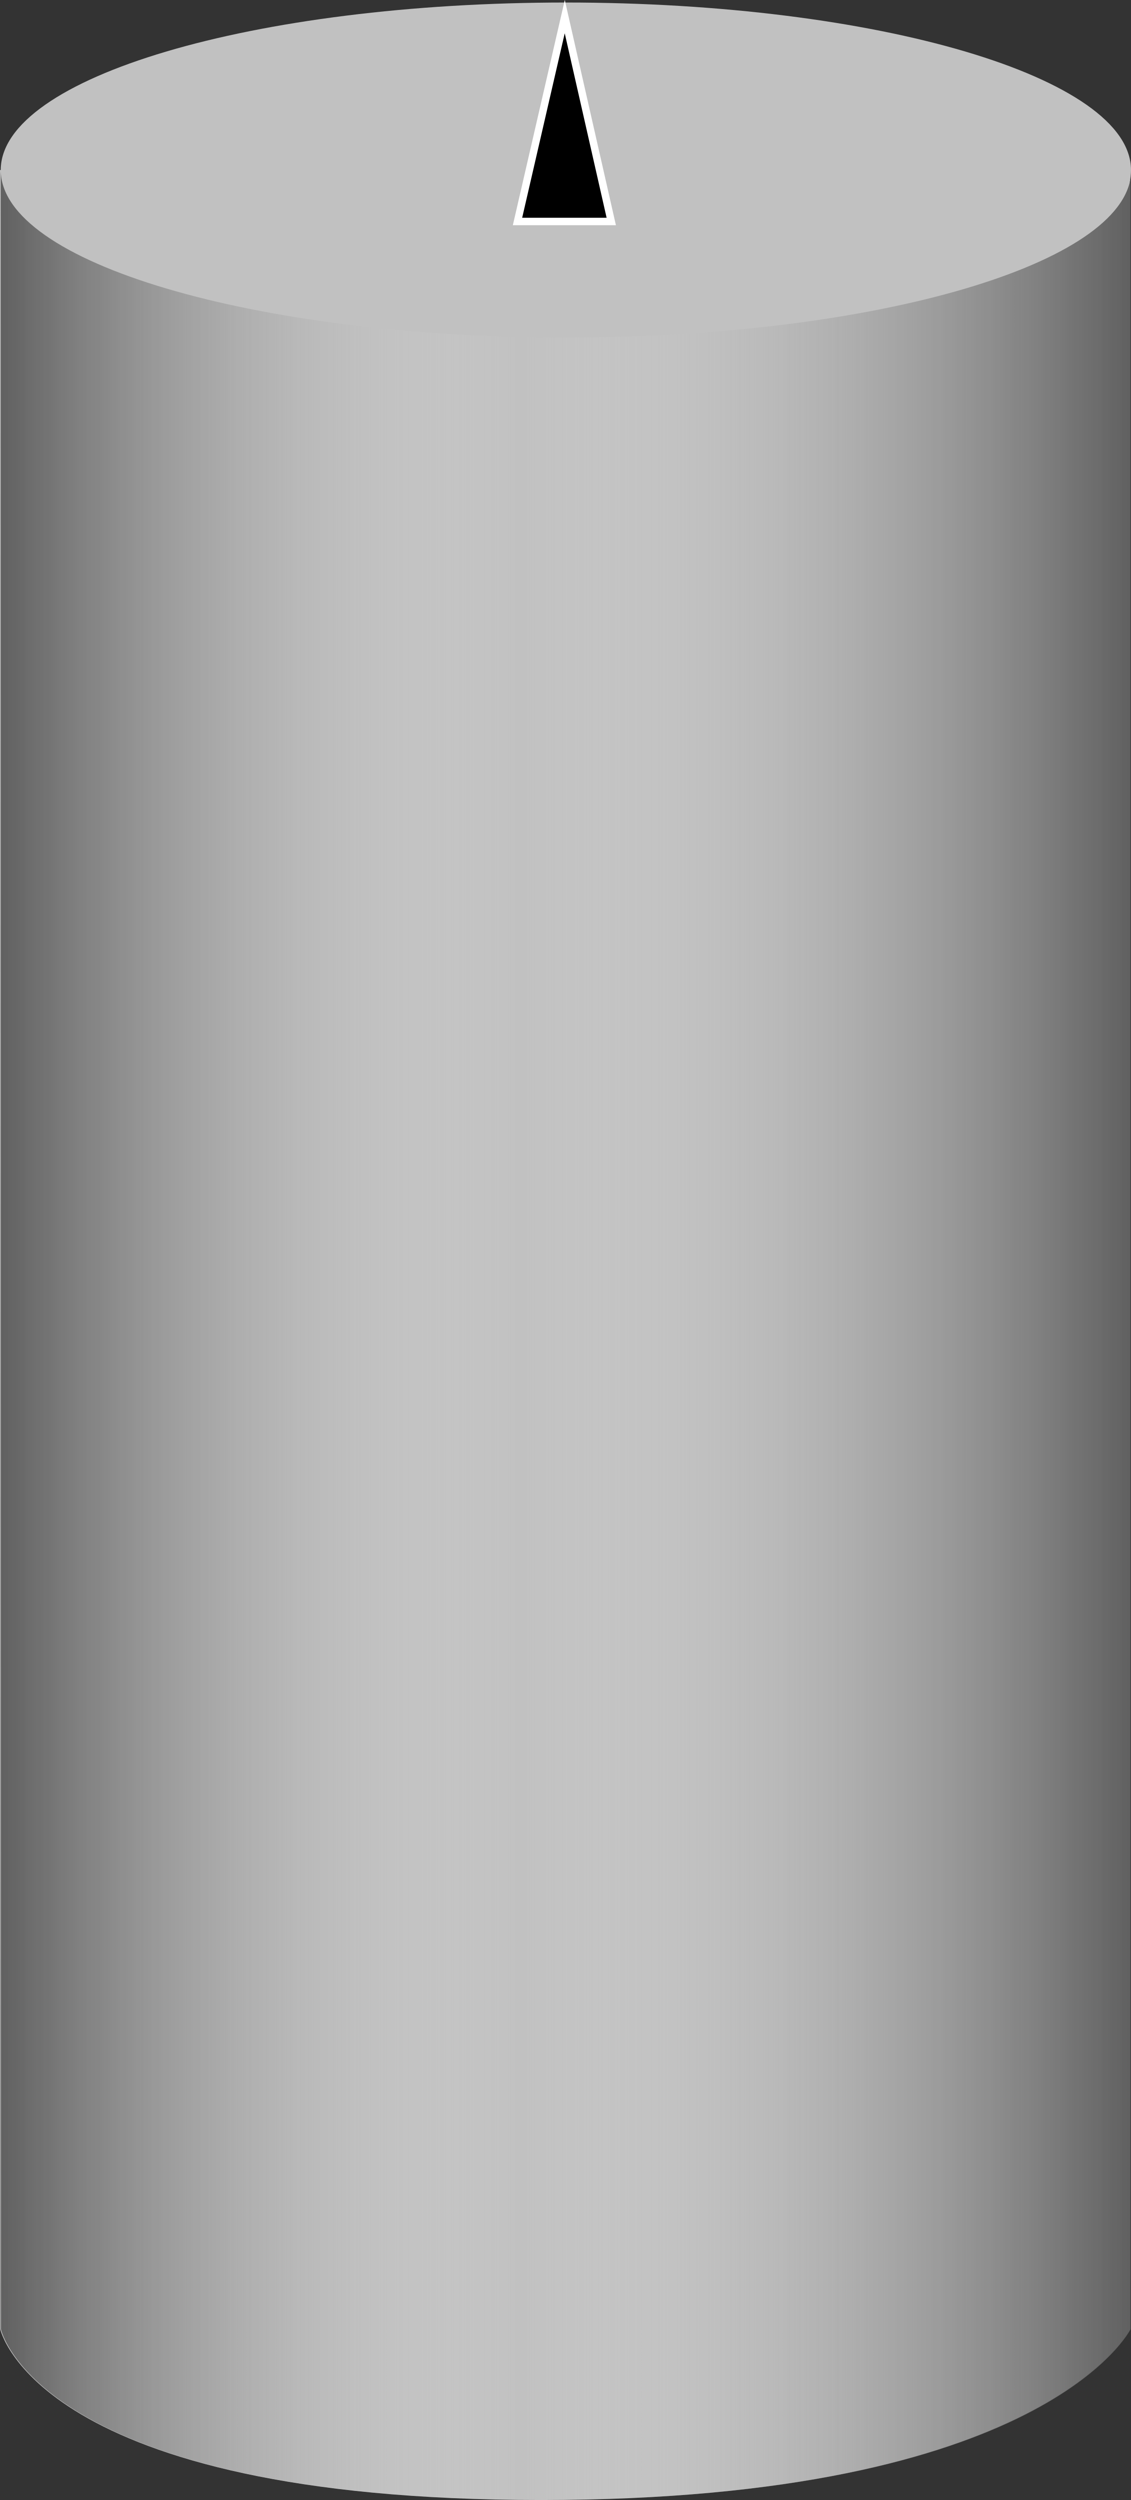 <?xml version="1.0" encoding="UTF-8"?>
<svg id="uuid-bf7b28f3-6480-41cd-8608-1ed0c9fc349f" data-name="back" xmlns="http://www.w3.org/2000/svg" xmlns:xlink="http://www.w3.org/1999/xlink" viewBox="0 0 457.2 1010.42">
  <rect x="0" y="0" width="457.2" height="1010.42" fill="#333333" stroke="none"/>
  <defs>
    <style>
      .uuid-c53b017b-2215-420f-a31b-75799ecb9b0d {
        stroke: #fff;
        stroke-miterlimit: 10;
        stroke-width: 3px;
      }

      .uuid-ea42fd8b-5ecc-4bb2-a0a3-b391585433ee {
        fill: url(#uuid-2e3f6bcc-fe0b-4ac4-a774-2aa4e1c4b916);
      }

      .uuid-82559b05-eacf-4366-9ae3-fae546dc13ef {
        fill: #c1c1c1;
      }
    </style>
    <linearGradient id="uuid-2e3f6bcc-fe0b-4ac4-a774-2aa4e1c4b916" data-name="Unbenannter Verlauf" x1=".3" y1="576.96" x2="457" y2="576.96" gradientTransform="translate(0 1116.54) scale(1 -1)" gradientUnits="userSpaceOnUse">
      <stop offset="0" stop-color="#606060"/>
      <stop offset=".46" stop-color="#e6e6e6" stop-opacity="0"/>
      <stop offset="1" stop-color="#606060"/>
    </linearGradient>
  </defs>
  <path id="uuid-58362a45-cbc3-46d4-bb0e-fc34ef84836e" data-name="icon-color" class="icon-color uuid-82559b05-eacf-4366-9ae3-fae546dc13ef" d="M457.2,68.72C457.2,31.32,354.9,1.02,228.7,1.02S.3,31.32,.3,68.72h-.3L.1,941.42s14.8,69,218.6,69,238-69,238-69V73.82c.3-1.7,.5-3.4,.5-5.1Z"/>
  <path class="uuid-ea42fd8b-5ecc-4bb2-a0a3-b391585433ee" d="M228.7,136.42C102.6,136.42,.3,106.12,.3,68.72l.1,872.7s14.8,69,218.6,69,238-69,238-69V72.22c-6.2,35.8-106,64.2-228.3,64.2Z"/>
  <polygon id="uuid-2c7e60a1-4122-464b-8c56-1d9f042c9aaa" data-name="fig-forehead" class="uuid-c53b017b-2215-420f-a31b-75799ecb9b0d" points="228.3 6.72 247.1 89.52 209.2 89.52 228.3 6.72"/>
</svg>